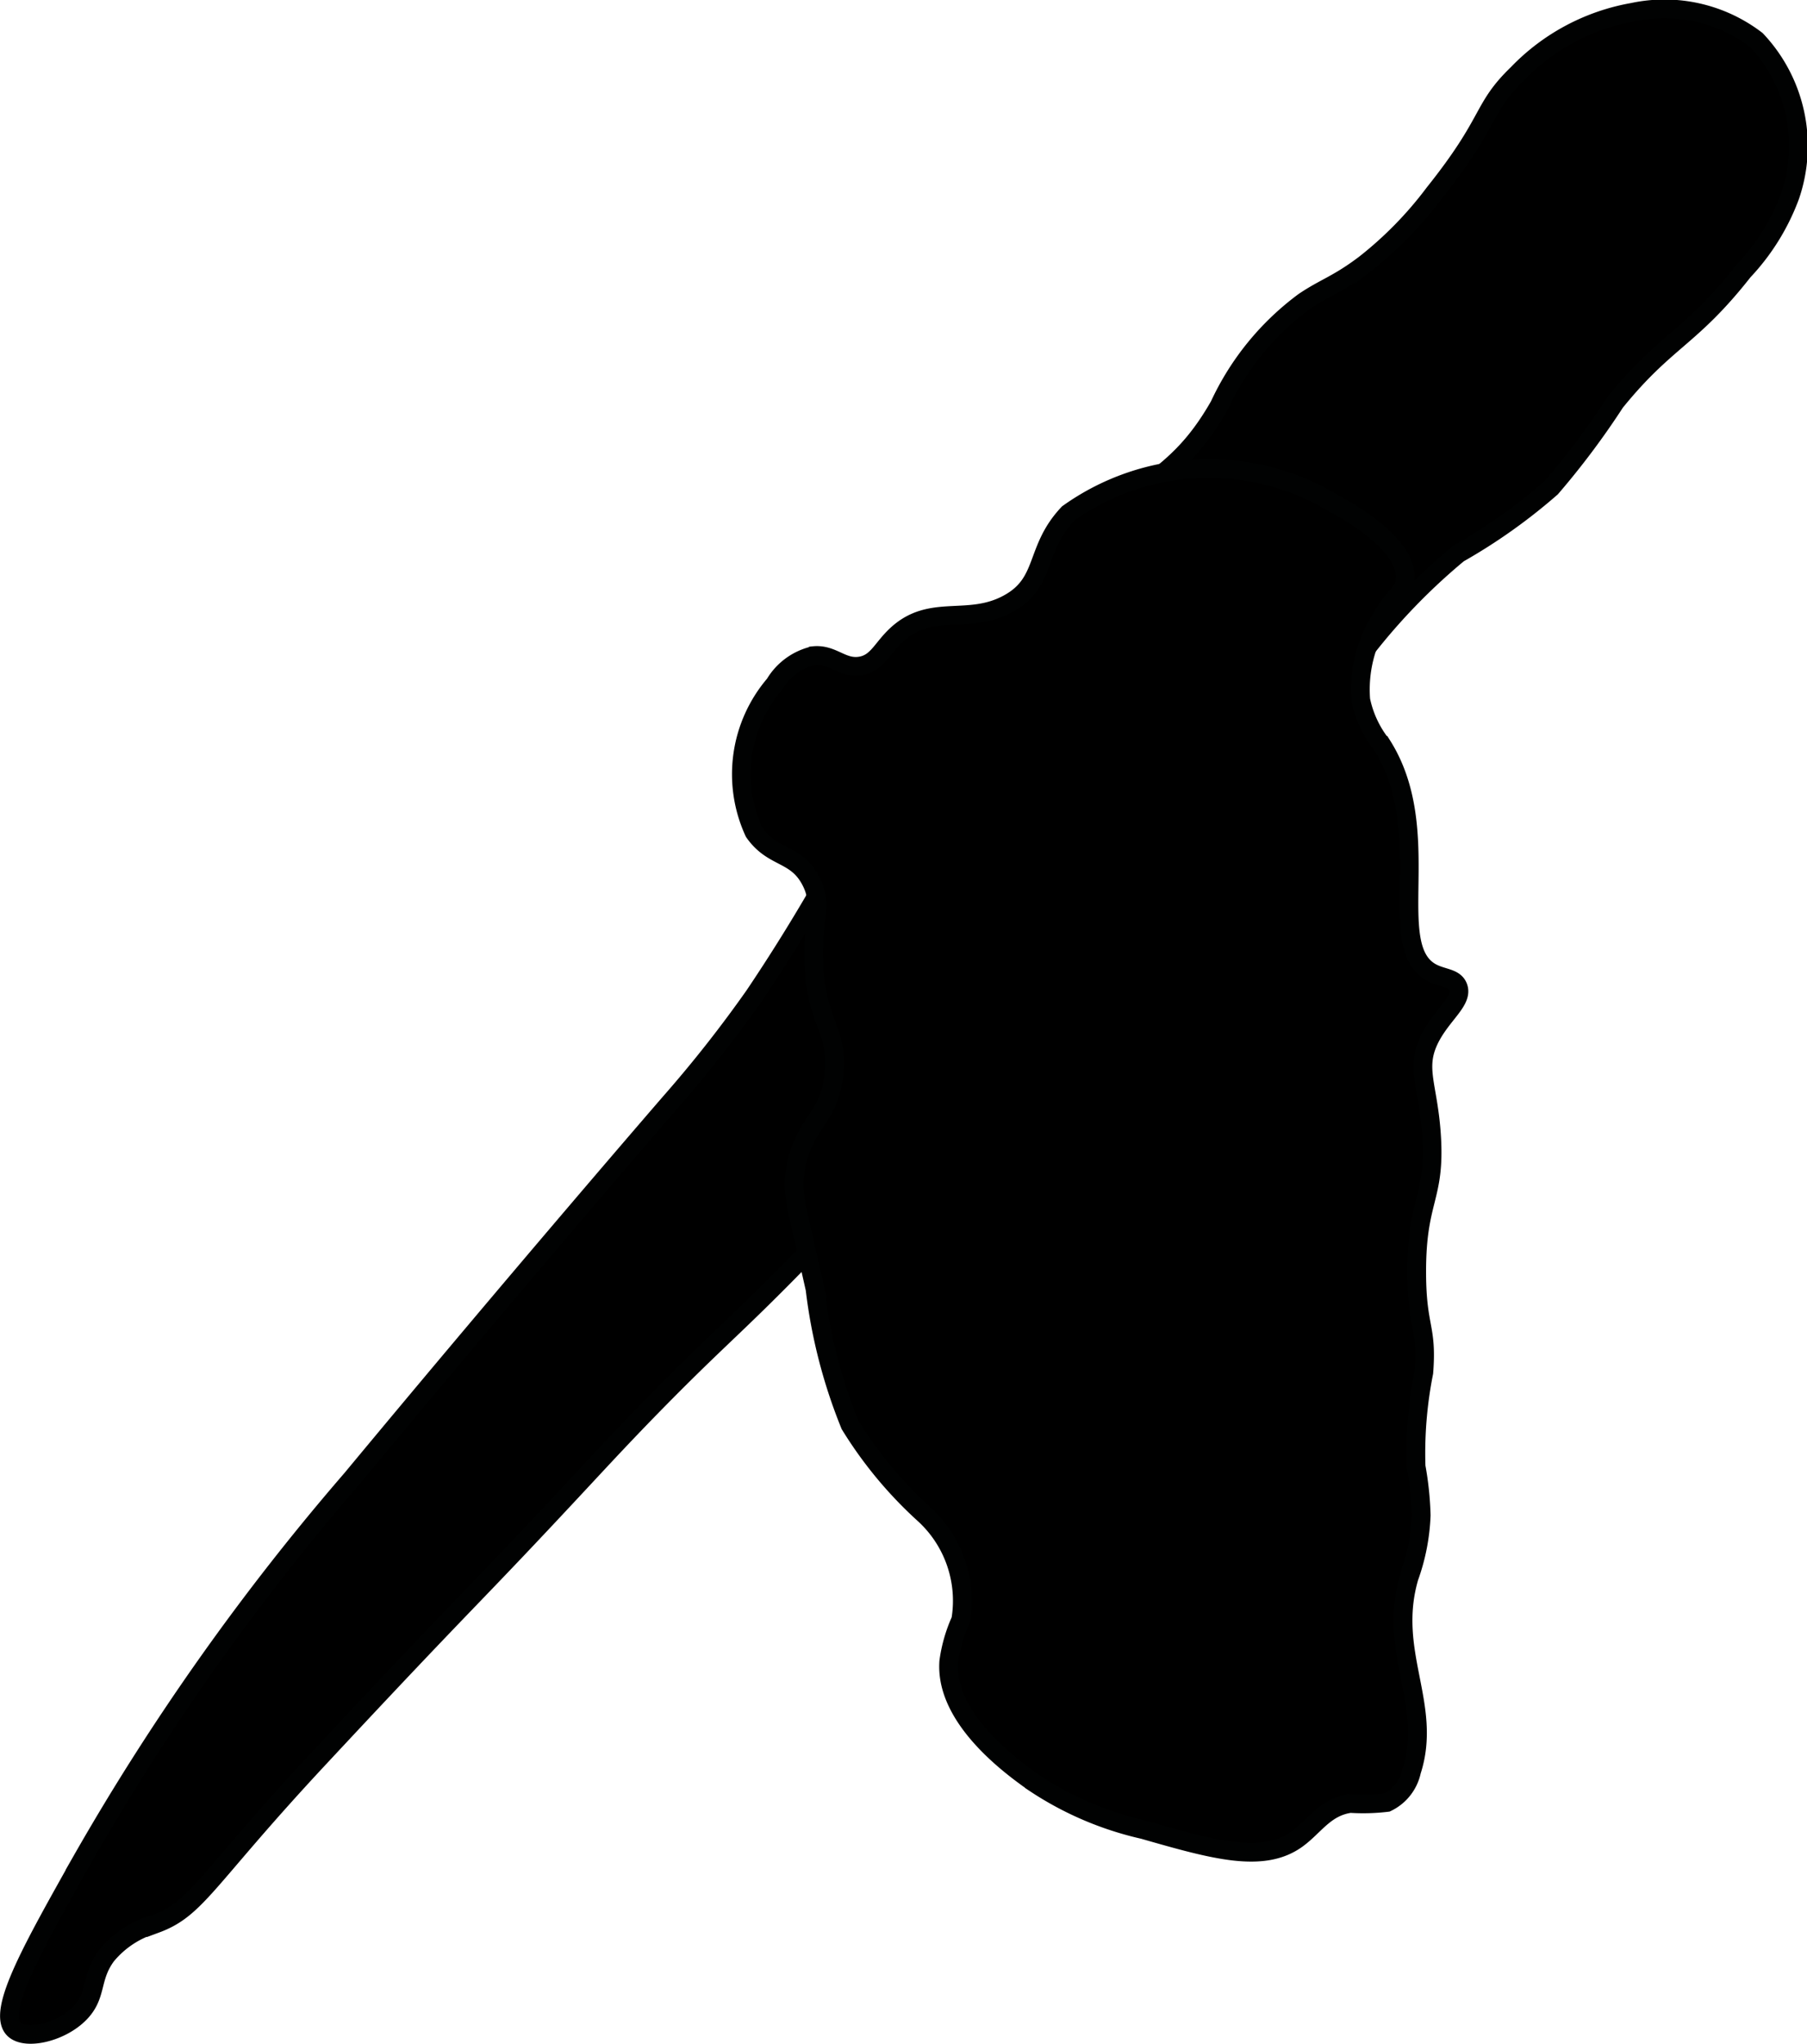 <?xml version="1.0" encoding="UTF-8"?>
<svg xmlns="http://www.w3.org/2000/svg"
     version="1.1"
     width="5.115mm"
     height="5.784mm"
     viewBox="0 0 14.498 16.395">
   <defs>
      <style type="text/css">
      .a {
        stroke: #010202;
        stroke-miterlimit: 10;
        stroke-width: 0.15px;
      }
    </style>
   </defs>
   <path class="a"
         d="M10.463,2.419c.171-.115.27-.136.488-.301a3.031,3.031,0,0,0,.556-.569c.469-.587.375-.674.668-.957A1.688,1.688,0,0,1,13.101.098a1.213,1.213,0,0,1,.991.223,1.237,1.237,0,0,1,.271,1.25,1.78,1.78,0,0,1-.375.604c-.427.543-.618.545-1.028,1.051a6.383,6.383,0,0,1-.514.686,4.485,4.485,0,0,1-.744.528,4.938,4.938,0,0,0-.961,1.068A15,15,0,0,1,9.621,6.658c-1.041,1.037-1.402,1.532-2.592,2.808-.909.975-1.099,1.117-1.534,1.547-.366.362-.625.643-.778.807-.988,1.063-.875.906-2.167,2.292-.897.963-.966,1.195-1.298,1.318a.779.779,0,0,0-.397.255c-.129.174-.076.306-.2.447-.147.167-.445.237-.542.146-.149-.14.166-.681.542-1.354a19.327,19.327,0,0,1,2.167-3.062c1.37-1.651,2.554-3.018,2.554-3.018a10.095,10.095,0,0,0,.677-.86,14.474,14.474,0,0,0,.866-1.467A9.608,9.608,0,0,1,8.196,4.779C9.073,3.838,9.396,3.931,9.783,3.253A2.171,2.171,0,0,1,10.463,2.419Z"/>
   <path class="a"
         d="M6.05,6.675c.152.218.339.16.458.396.092.183.013.284.021.625.011.513.196.546.163.908-.035.384-.247.385-.313.792-.027.17-0.0.231.16.943a4.212,4.212,0,0,0,.281,1.09,3.3,3.3,0,0,0,.596.718.94.94,0,0,1,.292.847,1.2,1.2,0,0,0-.096.333c-.034.466.526.86.687.974a2.618,2.618,0,0,0,.875.375c.559.16.959.275,1.234.074.14-.102.224-.256.426-.284a1.601,1.601,0,0,0,.294-.008.364.364,0,0,0,.198-.252c.172-.529-.195-.951-.02-1.554a1.645,1.645,0,0,0,.097-.497,2.523,2.523,0,0,0-.041-.392,3.32,3.32,0,0,1,.062-.754c.029-.371-.055-.35-.057-.794-.003-.601.151-.596.119-1.102-.025-.401-.13-.538-.02-.77.096-.202.277-.314.233-.427-.029-.075-.124-.067-.213-.115-.389-.211.042-1.129-.397-1.823a.861.861,0,0,1-.171-.364,1.064,1.064,0,0,1,.155-.641c.115-.205.189-.213.201-.318.035-.295-.512-.585-.577-.62a1.939,1.939,0,0,0-2.126.083c-.275.29-.169.554-.481.724-.323.177-.619-.007-.896.25-.119.11-.156.229-.292.25-.147.023-.221-.099-.375-.083a.494.494,0,0,0-.312.229A1.11,1.11,0,0,0,6.05,6.675Z"/>
</svg>
